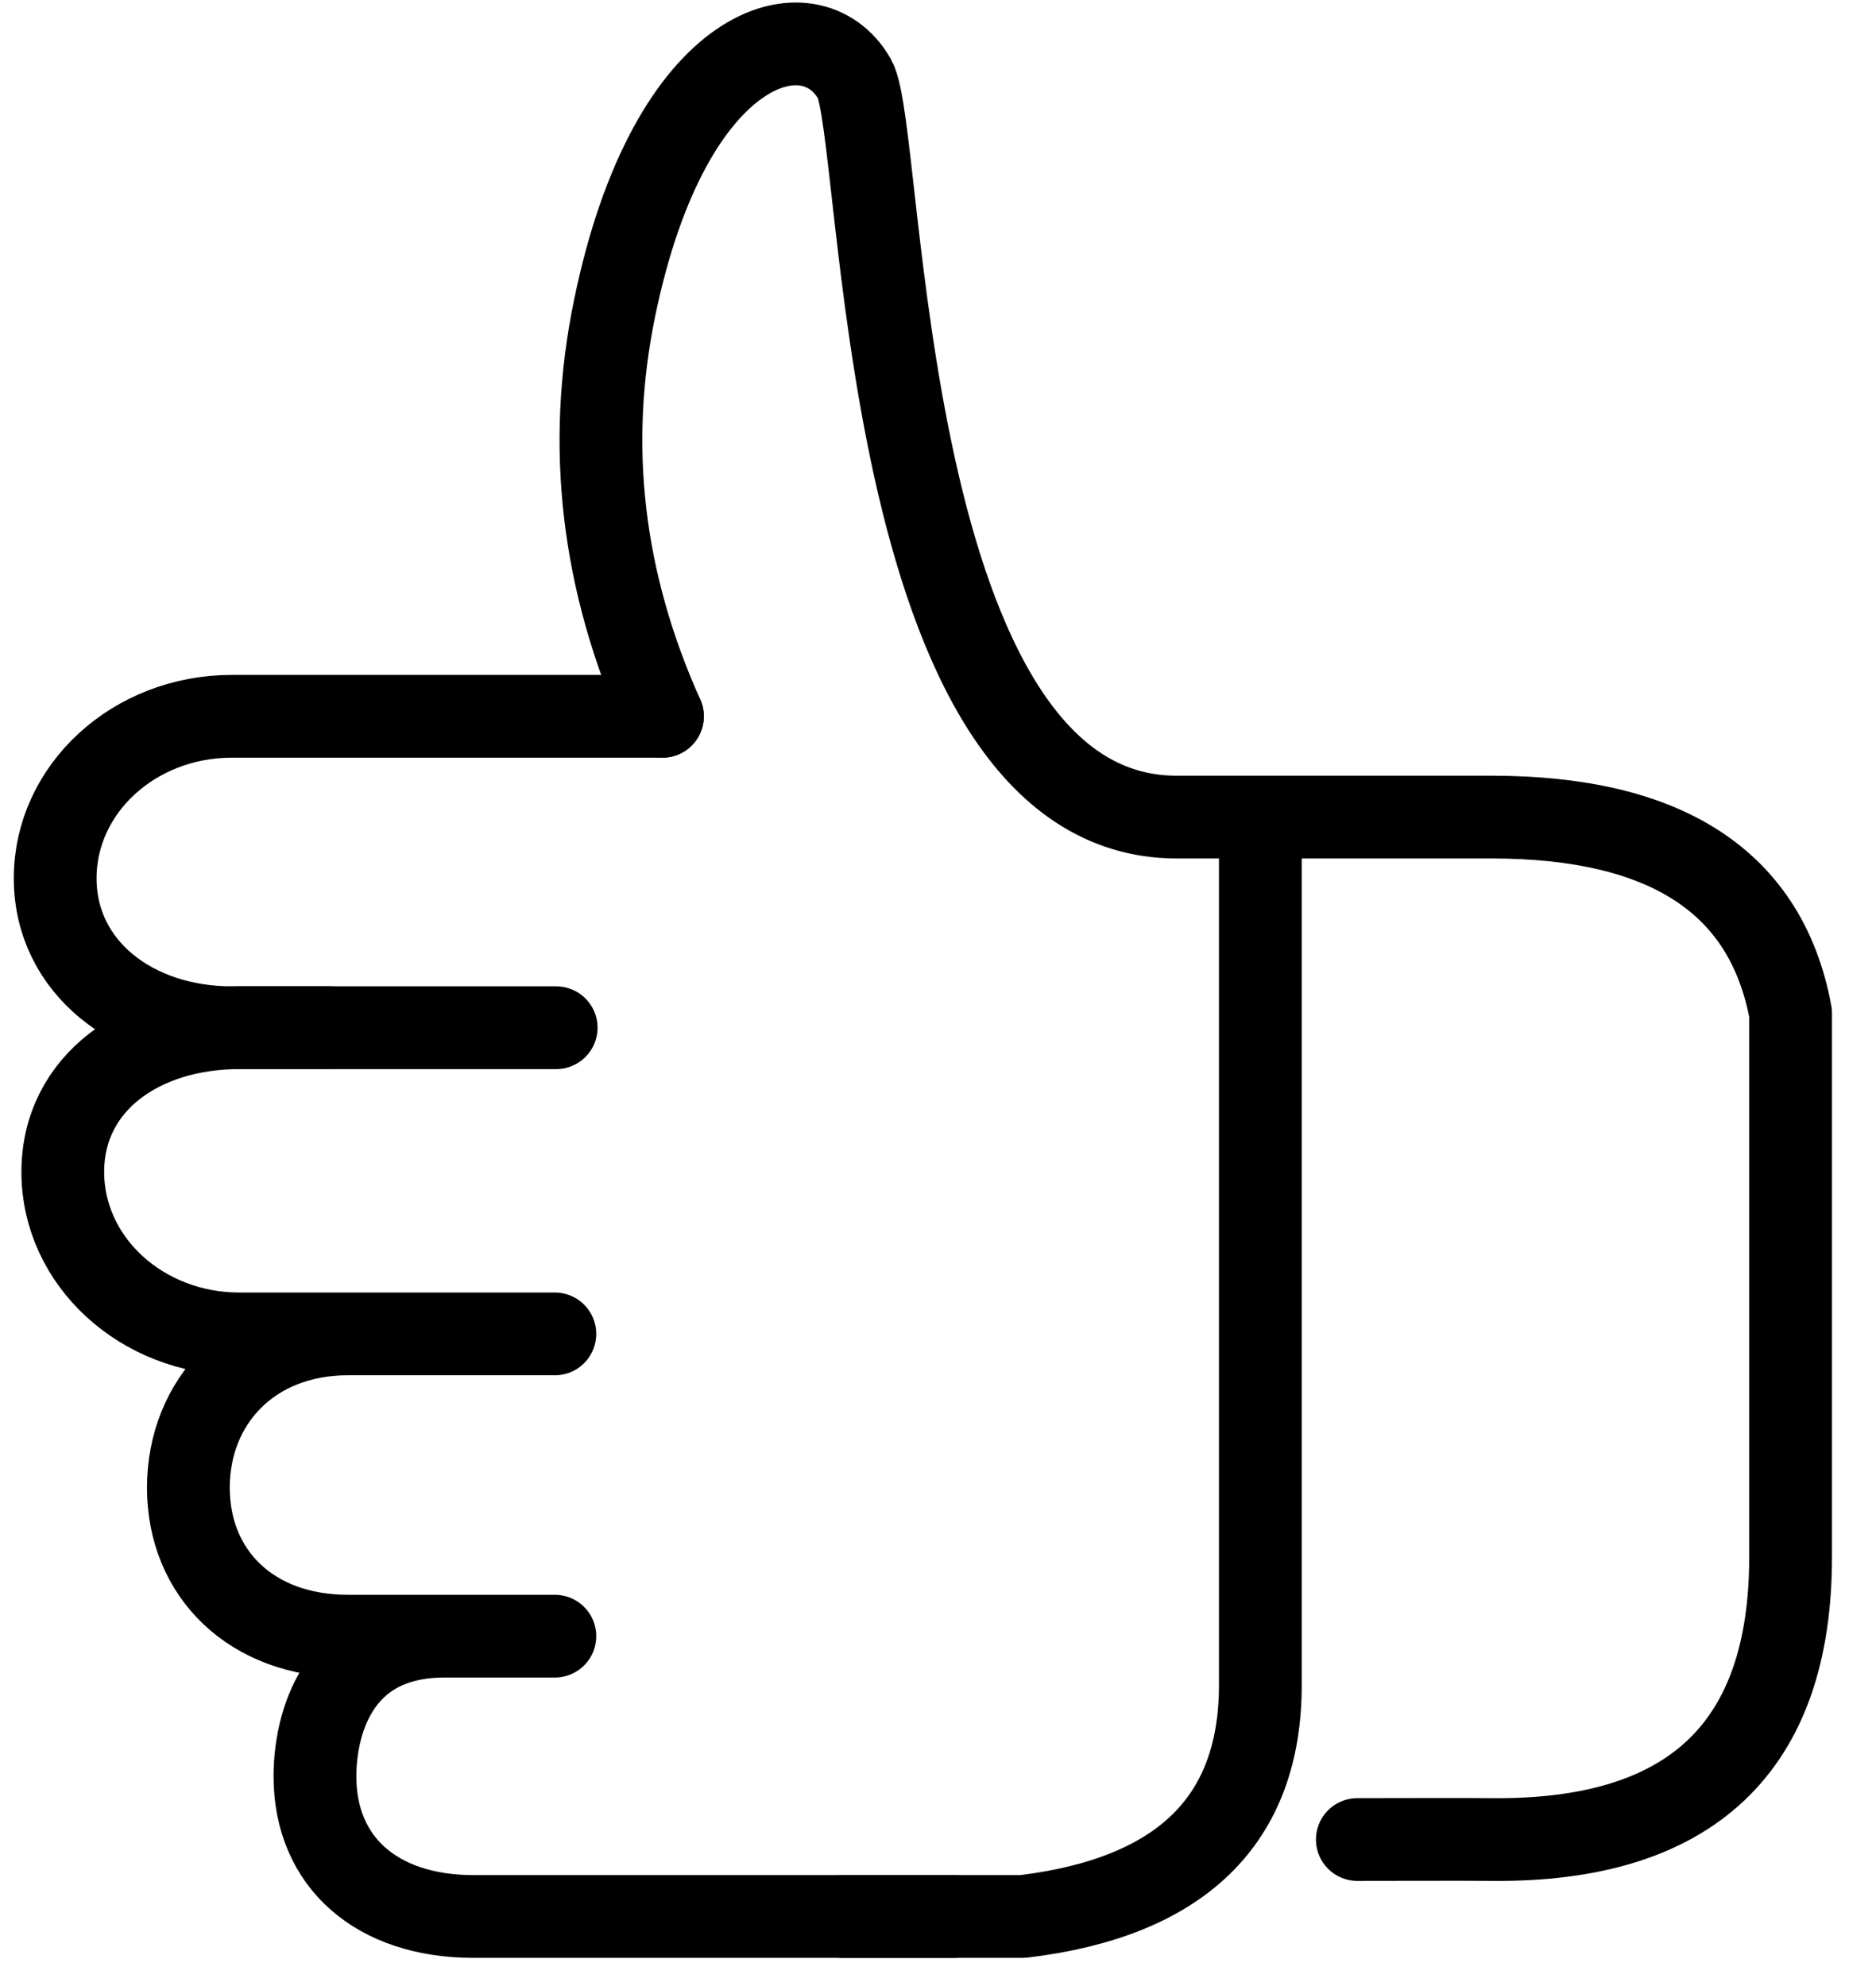 <svg xmlns="http://www.w3.org/2000/svg" width="34" height="36" viewBox="0 0 34 36">
  <g fill="none" fill-rule="evenodd" stroke="#000" stroke-linecap="round" stroke-linejoin="round" stroke-width="1.5" transform="translate(1)">
    <path d="M23.6,33.344 C24.151,33.344 25.545,33.339 26.03,33.344 C29.645,33.382 31.452,31.676 31.452,28.226 L31.452,18.364 C31.016,15.996 29.209,14.811 26.03,14.811 C24.778,14.811 20.436,14.811 20.325,14.811 C14.9,14.811 15.036,2.4 14.49,1.435 C13.709,0.052 11.148,0.688 10.139,5.585 C9.623,8.084 9.913,10.55 11.006,12.984"/>
    <g transform="translate(0 12.984)">
      <path d="M9.056 16.674L5.305 16.674C3.554 16.674 2.414 15.541 2.414 13.982 2.414 12.423 3.554 11.195 5.305 11.195M16.276 21.755L7.581 21.755C5.83 21.755 4.708 20.773 4.708 19.214 4.708 18.328 5.068 16.674 7.056 16.674M9.056 11.195L3.338 11.195C1.571 11.195.138 9.881.138 8.26.138 6.638 1.571 5.645 3.338 5.645 3.457 5.645 4.005 5.645 4.984 5.645"/>
      <path d="M11.006,5.645 L3.2,5.645 C1.433,5.645 0,4.331 0,2.709 C0,1.088 1.433,7.12519527e-29 3.2,7.12519527e-29 C6.141,5.22282337e-17 8.101,5.22282337e-17 9.08,0" transform="matrix(1 0 0 -1 0 5.645)"/>
    </g>
    <path d="M21.842,14.882 C21.842,22.875 21.842,28.096 21.842,30.546 C21.842,32.997 20.407,34.394 17.538,34.739 L14.276,34.739"/>
  </g>
</svg>
